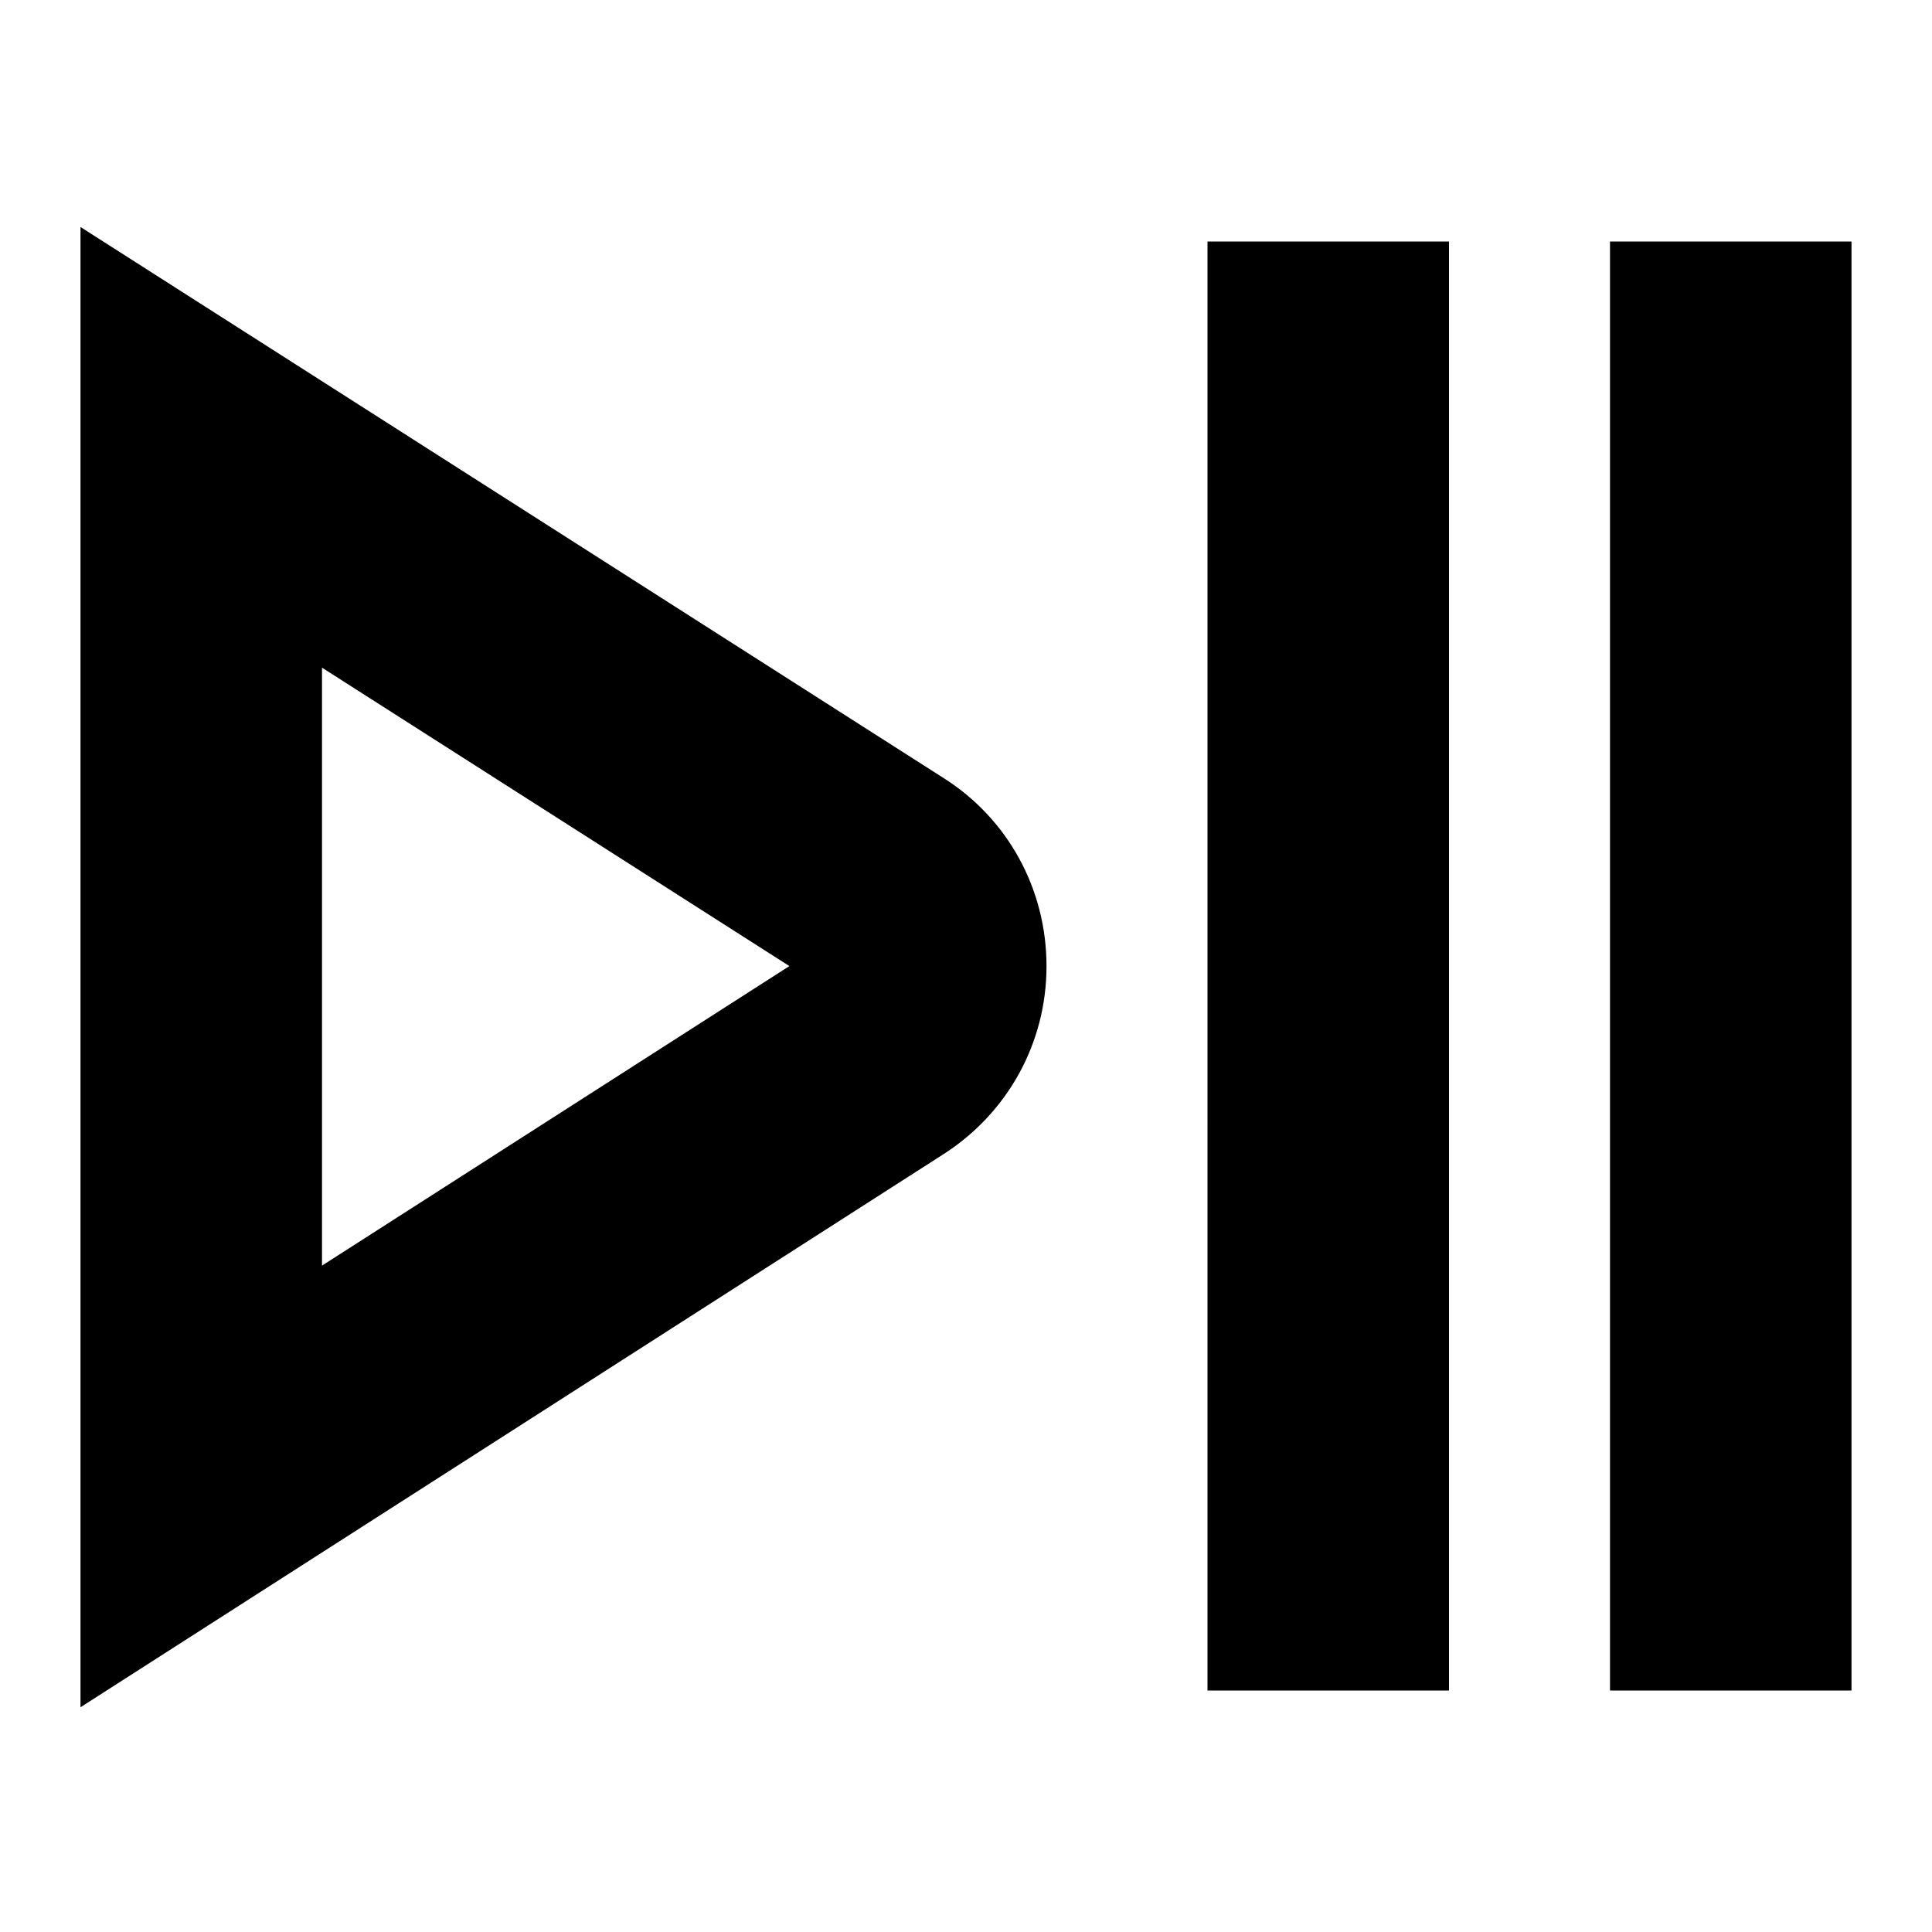 <?xml version="1.0" encoding="UTF-8"?>
<svg xmlns="http://www.w3.org/2000/svg" id="Layer_1" data-name="Layer 1" viewBox="0 0 24 24" width="512" height="512"><path d="M1,21.208V2.82l10.715,6.841c.802,.504,1.286,1.382,1.285,2.342,0,.958-.487,1.836-1.302,2.349L1,21.208Zm3-12.914v7.428l5.806-3.721-5.806-3.707Zm19,12.706h-3V3h3V21Zm-5,0h-3V3h3V21Z"/></svg>

